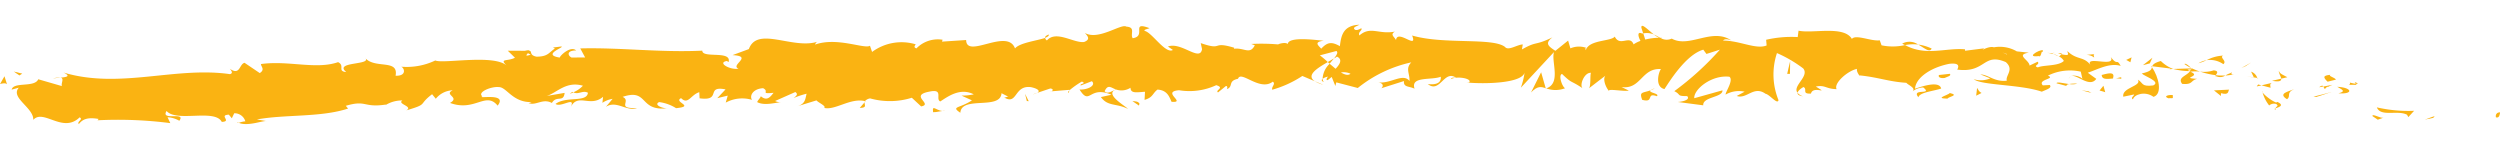 <svg xmlns="http://www.w3.org/2000/svg" width="131.939" height="8.431"><g data-name="Group 11" fill="#fab312"><path data-name="Path 1" d="M131.74 6.194c.188.06.179-.225.22-.268-.34 0-.23.341-.22.268z"/><path data-name="Path 2" d="M128.416 6.22l.078-.098-.523.191z"/><path data-name="Path 3" d="M125.44 5.666c.2.522 1.091.125 1.594.39l.067.123.306-.332a7.415 7.415 0 01-1.967-.18z"/><path data-name="Path 4" d="M124.015 4.356c.07.2-.368.093.365.126a.488.488 0 01-.061-.06 2.274 2.274 0 01-.304-.066z"/><path data-name="Path 5" d="M124.319 4.423c.318.045-.182-.192 0 0z"/><path data-name="Path 6" d="M122.84 4.312l.442-.11c-.07-.12-.438-.192-.287-.254-.443.036-.371.154-.155.364z"/><path data-name="Path 7" d="M122.393 4.605l.227-.042c-.031-.05-.086-.074-.227.042z"/><path data-name="Path 8" d="M123.1 4.475l-.48.092c.049.08.032.234.217-.03-.058.133.053.012.263-.062z"/><path data-name="Path 9" d="M123.348 4.58c.219.132.51.236.066.345.804.058.742-.303-.066-.345z"/><path data-name="Path 10" d="M125.204 6.124l.285.194.295-.108c-.147.054-.577-.237-.58-.086z"/><path data-name="Path 11" d="M120.274 3.734c-.04.1.104.286.117.418l.325-.077c-.152-.088-.44-.19-.442-.341z"/><path data-name="Path 12" d="M120.391 4.152l-.485.113c.41.074.5.001.485-.113z"/><path data-name="Path 13" d="M122.24 5.118l.81-.265-.955.251z"/><path data-name="Path 14" d="M118.512 3.492l.292-.195-.512.291z"/><path data-name="Path 15" d="M117.337 3.387c.217-.169-.226-.357-.006-.453a2.053 2.053 0 00-.876.242 1.225 1.225 0 01.882.21z"/><path data-name="Path 16" d="M116.019 3.341a2.481 2.481 0 00.436-.165 1.244 1.244 0 00-.436.165z"/><path data-name="Path 17" d="M119.129 4.114a.52.52 0 00-.325-.332l.144.302z"/><path data-name="Path 18" d="M118.958 4.098l-.01-.01-.389-.066z"/><path data-name="Path 19" d="M119.175 4.121l-.045-.007c.012.03.022.042.045.007z"/><path data-name="Path 20" d="M121.073 4.708c-.293.123-.878.22-.373.53.226-.167-.067-.345.373-.53z"/><path data-name="Path 21" d="M119.352 4.504l.479.127c.001-.076-.073-.197.071-.257z"/><path data-name="Path 22" d="M119.101 4.563l.251-.059-.178-.047z"/><path data-name="Path 23" d="M116.827 3.713a1.58 1.58 0 01-.722.064 4.445 4.445 0 00.833.192c.05-.084.19-.228-.111-.256z"/><path data-name="Path 24" d="M117.857 3.925l-.049.011c.026.026.049.038.05-.011z"/><path data-name="Path 25" d="M113.534 3.49l.036.056.015-.049z"/><path data-name="Path 26" d="M116.978 4.028a.486.486 0 00.468-.044 2.96 2.96 0 01-.508-.015c-.022.038-.029.064.04.059z"/><path data-name="Path 27" d="M115.286 3.382a2.762 2.762 0 00.347.206c-.098-.108-.3-.275-.347-.206z"/><path data-name="Path 28" d="M117.748 3.848l.032-.01c-.06-.07-.055-.04-.032.01z"/><path data-name="Path 29" d="M117.75 3.848a1.174 1.174 0 00-.303.136 1.738 1.738 0 00.361-.049.368.368 0 01-.058-.087z"/><path data-name="Path 30" d="M112.569 5.243c.064-.26.64-.454 1.085-.131.489-.156.276-1.048-.084-1.566-.027.113-.04.22-.538.332.155.161 1.032.428.604.631-.652.08-.513-.139-.81-.305.23.351-.862.407-.77.9l.576-.12c.004.075-.212.178-.063.26z"/><path data-name="Path 31" d="M114.49 3.652l.2-.012a1.875 1.875 0 01-.65-.42c-.345.095-.423.194-.455.277l.977.122z"/><path data-name="Path 32" d="M115.584 3.753c-.188.266-.678.327-.42.673.583.055.434-.186.797-.265-.949-.05.288-.125-.372-.378a2.666 2.666 0 01.515-.006 4.123 4.123 0 01-.471-.193l.02.02c.036.04.046.064-.001.037h-.021a.3.3 0 01-.055.099c-.258-.082-.027-.067.063-.091a.267.267 0 00.016-.04l-.964.03a3.552 3.552 0 00.893.114z"/><path data-name="Path 33" d="M120.117 5.787a.082.082 0 01-.02-.07c-.065.027-.091.049.02.07z"/><path data-name="Path 34" d="M119.757 5.566a.391.391 0 01.364-.08c.18.11-.02.135-.023.23.144-.057.496-.144.096-.336l-.072.03c-.363-.145-.8-.563-.73-.594a1.928 1.928 0 00.365.75z"/><path data-name="Path 35" d="M117.644 4.73l-.801.04.368.297.002-.15c.433.113.359-.08.43-.188z"/><path data-name="Path 36" d="M113.458 3.345l.136-.298-.499.392z"/><path data-name="Path 37" d="M112.432 3.287l.064-.26-.286.136z"/><path data-name="Path 38" d="M54.735 4.901l-.229.08a.873.873 0 00.229-.08z"/><path data-name="Path 39" d="M56.403 4.896l.038-.13c-.075.072-.106.125-.038.13z"/><path data-name="Path 40" d="M87.291 1.824c-.328-.256-.694-.652-.665-.354l.095.294a.92.92 0 01.57.06z"/><path data-name="Path 41" d="M70.073 3.274l.098.087.227-.277z"/><path data-name="Path 42" d="M69.833 4.473l-.442-.187a1.694 1.694 0 00.442.187z"/><path data-name="Path 43" d="M45.634 5.396l-.262.301c.42-.012.232-.156.262-.301z"/><path data-name="Path 44" d="M101.944 2.562a2.433 2.433 0 00-.715-.212c.34.186.607.45.715.212z"/><path data-name="Path 45" d="M55.343 1.82c-.14.055-.2.114-.195.18.145-.052.227-.109.195-.18z"/><path data-name="Path 46" d="M100.389 2.303c.05.032.1.05.149.077a2.26 2.26 0 01.691-.03.79.79 0 00-.84-.047z"/><path data-name="Path 47" d="M12.606 6.485a.67.67 0 01-.078-.03c0 .04.028.04.078.03z"/><path data-name="Path 48" d="M2.8 4.145a3.1 3.1 0 01.395-.048.96.96 0 00-.395.048z"/><path data-name="Path 49" d="M108.326 2.803c.219.003.037-.029 0 0z"/><path data-name="Path 50" d="M109.283 4.034a.182.182 0 00-.102.132.232.232 0 01.102-.132z"/><path data-name="Path 51" d="M98.127 3.978h-.02c.062.06.051.048.02 0z"/><path data-name="Path 52" d="M108.641 2.962a1.4 1.4 0 00-.27-.11 1.458 1.458 0 00.27.11z"/><path data-name="Path 53" d="M108.609 2.821l.187.045c.032-.046.013-.078-.187-.045z"/><path data-name="Path 54" d="M108.022 2.791a1.561 1.561 0 01.348.06c-.04-.022-.057-.04-.048-.05z"/><path data-name="Path 55" d="M30.263 4.872a.48.48 0 01-.048-.024c-.213.129-.118.106.048.024z"/><path data-name="Path 56" d="M81.58 4.677c.01-.003.015-.011.024-.014l-.03-.01z"/><path data-name="Path 57" d="M80.8 4.881c.338-.355.525-.308.774-.229l-.24-.838z"/><path data-name="Path 58" d="M50.743 5.045l.551.25c-.649.436-1.128.307-.611.657.057-.913 2.114-.125 2.173-1.033l.363.187c-.1-.007-.12.046-.221.039.706.423.511-.664 1.41-.546.315.065.536.193.324.305l.696-.234c.2.014.156.173-.046.158l1.065-.088-.008.028a4.38 4.38 0 01.66-.465c.272.126-.134.098-.063.21l.588-.228c.244.231-.243.466-.652.438.564.896.488-.235 1.684.277l-.556.123c.365.506.795.313 1.43.624-.15-.166-1.27-.789-.631-1.024a.87.87 0 00.764-.093c.006.322.343.238.765.213l-.024.428c.455-.13.417-.346.684-.543.51.034.618.367.74.644.815.067-.566-.529.396-.61a3.357 3.357 0 001.964-.267c.475.147-.081.26.094.383l.419-.341c.1.007.07.112.053.165.354-.133.028-.427.584-.544.15-.47 1.146.686 1.835.152.17.12-.081.26-.03.426a5.71 5.71 0 001.589-.727l.661.28c-.486-.32.136-.699.683-1.013a4.644 4.644 0 00-.42-.355l.872-.23c.105.07.017.216-.127.398a1.821 1.821 0 00.16-.102c.311.157.149.402-.074.643l-.313-.264a1.147 1.147 0 00-.372.794.666.666 0 01.285-.116c-.057.071-.093.133-.066.176s.12-.05.261-.159l.192.476.049-.19 1.135.297a6.812 6.812 0 012.824-1.353c-.324.345-.074.57-.096.982-.349-.442-1.003.172-1.669.072.349.05.271.246.181.313l1.196-.38c-.029.338.252.258.561.402-.228-.672.893-.433 1.381-.63.027.224-.091.452-.683.388.648.51.854-.773 1.49-.337-.144.003-.22-.03-.28.081.34-.194 1.164-.025.968.168l-.145.002c.96.092 2.92.05 3.075-.52a3.973 3.973 0 01-.198.797l1.751-1.884c-.161.485.393 1.653-.409 1.918a1.4 1.4 0 00.994-.007c-.155-.072-.373-.707-.16-.752.573.552.4.292 1.11.771-.23-.113.048-.867.415-.831-.06.113.012.755-.124.83l.937-.72c-.233.128-.056.634.142.852-.092-.15.794.04 1.04-.026l-.384-.187c1.033.148 1.055-1.021 2.085-.947-.13.15-.338.943.183 1.054.251-.376 1.124-1.811 2.049-2.078l.167.225.71-.226a15.202 15.202 0 01-2.407 2.19c.382.186.095.262.68.261.197.214-.327.303-.498.31l1.346.176c-.044-.45 1.05-.415 1.013-.791l-1.486.416c-.044-.449.896-1.243 1.854-1.133.236.186-.214.797-.2.942a1.407 1.407 0 011.002-.153l-.415.226c.526.187.894-.565 1.518-.116.22.035.635.599.685.334a3.58 3.58 0 01-.081-2.482 6.827 6.827 0 011.386.811c.345.421-.592.924-.299 1.285.02-.121.227-.26.314-.304.228.118-.114.373.394.346.107-.449 1.023.097.256-.37.502-.1.52.124 1.098.136-.17-.303.574-.968 1.077-1.07-.036.114.067.27.117.342 1.012.099 1.544.335 2.487.393.08.115.527.274.321.458a.976.976 0 01.568-.213c.539.424-.653.024-.254.52.055-.261.777-.321 1.202-.462-.1-.415-.954-.132-1.38.008.034-.562.796-1.11 1.804-1.312.801-.095.316.381.458.308 1.47.178 1.33-.914 2.527-.4.46.4-.033.713.055.98-.648.082-.963-.317-1.394-.33l.52.208a1.235 1.235 0 01-.87.044c.386.33 2.483.272 3.59.661.212-.102.57-.196.418-.354l-.363.02c-.307-.317.706-.34.267-.514a2.614 2.614 0 011.736-.21l.093.418c-.003-.12-.423-.281-.626-.174.303-.156.99.642 1.351.136l-.45-.324c.503-.162 1.146-.541 1.738-.36-.235-.426-.143.033-.528-.474.317.617-1.545-.16-1.009.508-.39-.585-.74-.298-1.276-.815.007.136.181.275-.32.164a.592.592 0 01-.112.115l-.033-.013.027.018c-.023.019-.027.022.01.007a.576.576 0 01.241.226c-.279.287-1.085.206-1.37.343-.298-.09.14-.143-.013-.3l-.427.203c-.017-.3-.76-.566-.036-.68l-.637-.069a1.784 1.784 0 00-1.209-.214c-.298-.095-.786.27-.506.053l-1.015.129-.004-.076c-.988-.094-2.067.38-3.165-.224a2.9 2.9 0 01-1.239.013l-.095-.265c-.433.067-1.271-.331-1.47-.073-.424-.722-2.07-.269-2.815-.435l-.045.337a5.955 5.955 0 00-1.666.143l.026.3c-.564.228-1.414-.258-2.296-.257.07-.107.291-.075.446 0-1.022-.71-2.227.418-3.158-.105a.624.624 0 01-.574-.023.126.126 0 00.06-.013.611.611 0 00-.1-.007c-.099-.055-.205-.12-.324-.17a1.141 1.141 0 00.273.168 3.352 3.352 0 00-.734.095l-.104-.325-.063.007c-.263-.127-.217.144-.084.39a1.393 1.393 0 00-.364.183c-.2-.525-.716.151-.993-.411-.19.263-1.368.157-1.527.72-.006-.074-.086-.112.061-.111a1.141 1.141 0 00-.875.012l-.121-.41-.672.54c-.396-.255-.558-.402-.154-.711-.971.47-.784.17-1.611.639l.044-.264c-.292.006-.764.353-.937.132-.646-.51-3.23-.115-4.903-.604.319.781-.776-.36-.849.241-.096-.184-.329-.291-.056-.448-.855.169-1.282-.31-1.876.203-.097-.185.184-.27.098-.38-.07.04-.273.16-.361.051s.125-.155.262-.235c-.875.032-.966.6-1.03 1.131-.443-.251-.664-.211-.984.133-.155-.173-.41-.356.133-.418-.306-.026-1.868-.253-1.899.173-.098-.107-.427-.03-.507.019a10.346 10.346 0 00-1.42-.024l.188.07c-.265.515-.558.115-1.104.181l.015-.053c-1.246-.369-.536.18-1.765-.243l.068.32c-.111.688-1.093-.405-1.798-.14l.26.182c-.388.232-1.097-.918-1.484-1.005-.085-.06.134-.098.252-.145-1.028-.39-.129.421-.89.53-.144-.224.175-.578-.339-.613-.258-.178-1.48.755-2.186.332.156.173.312.345-.04.48-.541.07-1.477-.638-1.96-.082A.186.186 0 0155.157 2c-.414.147-1.345.254-1.589.556-.403-1.1-2.567.574-2.579-.444l-1.274.085.03-.1a1.577 1.577 0 00-1.38.457c-.19-.064-.055-.164-.04-.216a2.61 2.61 0 00-2.3.403l-.113-.328c-.265.195-1.736-.475-2.894-.06a.231.231 0 01.124-.151c-1.302.417-3.177-.838-3.62.388l-.864.32c1.125.056-.15.53.318.713-.439.086-1.152-.32-.611-.404l.086.057c.178-.635-1.398-.175-1.386-.603-2.202.108-4.37-.174-6.441-.117l.257.477-.72.003c-.2-.103-.27-.37.245-.373-.282-.265-.853.269-.863.376-1.016-.156.37-.586.061-.584l-.418.053.099.054c-.332.215-.353.426-.972.429-.398-.082-.214-.292-.368-.307 0-.035-.054-.049-.237-.004l-.91-.003.38.37c-.395.207-.856.016-.418.434-.645-.646-3.4-.096-3.786-.29a3.494 3.494 0 01-1.799.329c.175.07.299.499-.298.476.174-.904-1.107-.334-1.62-.952.45.408-1.686.188-.98.76-.5-.047-.048-.333-.435-.524-1.163.406-2.615-.102-4.068.1-.016.12.238.285-.065.477l-.803-.543c-.287.074-.227.691-.778.314.08.093.196.236.008.285-2.894-.416-5.81.802-8.783-.084.408.2.147.24-.153.268.2.042.016.29.065.446l-1.246-.36C1.824 4.637.712 4.3.615 4.73l.38-.104c-.476.532.793 1.056.762 1.7.533-.604 1.563.736 2.446-.134.216.117-.163.216-.042.357.219-.288.506-.362 1.043-.272l-.056.071a21.626 21.626 0 013.84.15l-.146-.31a1.358 1.358 0 01.62.186c.385-.501-1.016.03-.67-.518.517.615 2.547-.133 2.913.578.556-.027-.184-.356.372-.383l.158.19.126-.263a.592.592 0 01.587.425 1.247 1.247 0 00-.341.08c.484.208 1.326-.154 1.491-.087l-.54-.092c1.506-.275 3.37-.1 4.812-.575l-.12-.144c1.106-.33.905.116 2.126-.068l-.042.037a1.646 1.646 0 01.904-.252c-.303.19.6.31.202.524 1.199-.356.589-.264 1.364-.854l.196.24a1.18 1.18 0 01.891-.445c-.493.234.409.36-.141.665 1.31.485 1.887-.627 2.513.143.561-.71-1.132-.334-.807-.493-.287-.212.465-.532.874-.486.412-.002.737.846 1.772.789-.1-.002-.108.053-.211.054.397.158.749-.268 1.235-.005.248-.425.617-.002.672-.532l-.944.162c.533-.161 1.014-.8 1.91-.54a1.473 1.473 0 01-.506.347c.265.145.495-.124.77.024-.055.532-1.148.165-1.71.59.287.211 1.074-.428.808.156.387-.744 1.022.045 1.701-.532l-.034.318a1.3 1.3 0 01.538-.21l-.355.423c.555-.37 1.105.269 1.642.059-1.138.05-.27-.372-.76-.586 1.388-.472.84.8 2.405.594-.21.052-.806-.162-.477-.32a2.2 2.2 0 01.894.322c1.04-.102-.17-.32.266-.53.37.373.504-.174.96-.314l.015.323c1.197.165.291-.683 1.37-.47l-.437.463.553-.135-.106.37a1.807 1.807 0 011.386-.146c-.145-.222.059-.586.586-.615.364.18-.192.312.552.243-.163.205-.34.464-.673.18-.03.106-.16.207-.191.312.397.207.972.017 1.243.009a.713.713 0 01-.299-.069l1.068-.473c.174.117.041.217-.09.316a4.6 4.6 0 01.687-.227c-.075.262-.048.533-.5.666l1.022-.315c.072.11.537.299.406.398.575.14 1.387-.543 2.149-.358a.47.47 0 01.275-.144 3.869 3.869 0 002.2-.034l.492.457c.658-.123-.662-.575.434-.78.776-.168.3.394.575.518.382-.244 1.045-.75 1.768-.375a2.856 2.856 0 01-.648.065zm8.143-.327c-.157.07-.469.283-.587.09.176-.367.317-.192.586-.091zm12.387-.827c-.118.106-.301.055-.504-.067a.85.85 0 01.504.067zm34.653-1.034l-.018.013c-.343-.156-.222-.095.018-.014zm.723.203c.078-.039.076-.083.048-.131-.057.076-.223.067-.408.029.045.088.136.154.36.101zm-78.787-.253l.146.079c-.318.106-.231.019-.146-.079z"/><path data-name="Path 59" d="M69.865 4.332a.344.344 0 01-.066-.174c-.062.054-.064.116.066.174z"/><path data-name="Path 60" d="M45.682 5.338h-.024a.144.144 0 00-.024.058z"/><path data-name="Path 61" d="M95.15 5.082a.63.63 0 01-.283-.183c-.011.078.055.15.283.183z"/><path data-name="Path 62" d="M110.587 2.853l-.48.043a.688.688 0 01.415.142c-.004-.076-.083-.193.065-.185z"/><path data-name="Path 63" d="M114.457 5.19c.073-.03.145.014.216-.017l-.002-.155c-.29-.028-.508.086-.214.172z"/><path data-name="Path 64" d="M110.92 3.956c.011.273.315.205.647.186a.3.3 0 01-.058-.001c.134-.373-.23-.279-.59-.185z"/><path data-name="Path 65" d="M111.645 4.14a1.2 1.2 0 01.3.02c.057-.149-.116-.043-.3-.02z"/><path data-name="Path 66" d="M107.594 2.961c.15.088.127-.337.206-.218.203-.33-1.075.324-.206.218z"/><path data-name="Path 67" d="M111.105 4.866l-.095-.342-.204.252z"/><path data-name="Path 68" d="M108.537 4.397l.516.138c0-.057.066-.084.15-.097-.322-.044-.67-.14-.666-.041z"/><path data-name="Path 69" d="M109.202 4.434a.87.87 0 00.427-.02 1.957 1.957 0 00-.427.02z"/><path data-name="Path 70" d="M110.376 4.905l-.148-.084-.367-.056z"/><path data-name="Path 71" d="M102.909 3.895l-.579.063c-.065.11.082.19.302.156.142-.072.358-.104.277-.22z"/><path data-name="Path 72" d="M104.575 4.905c-.149-.077-.153-.152-.233-.268l-.048.414z"/><path data-name="Path 73" d="M102.902 4.908c-.064.112-.85.286-.126.298.066-.111.644-.173.126-.298z"/><path data-name="Path 74" d="M94.32 3.897l.145.002.012-.679z"/><path data-name="Path 75" d="M86.666 5.268c.672.185.174-.41.78-.19.16-.155-.496-.182-.329-.315-.41.156-.625.052-.451.505z"/><path data-name="Path 76" d="M87.117 4.762a1.48 1.48 0 00.212-.097.69.69 0 00-.212.097z"/><path data-name="Path 77" d="M1.175 3.884l-.448-.108.297.205z"/><path data-name="Path 78" d="M.37 4.448l-.134-.424-.234.41c.1-.026.286-.077.369.014z"/><path data-name="Path 79" d="M60.106 5.572l.032-.1c-.069-.116-.175-.123-.375-.138z"/><path data-name="Path 80" d="M54.191 5.333l.1.007-.193-.388z"/><path data-name="Path 81" d="M49.244 5.921c.2.01.438-.082.642-.07-.44.08-.708-.416-.642.07z"/></g></svg>